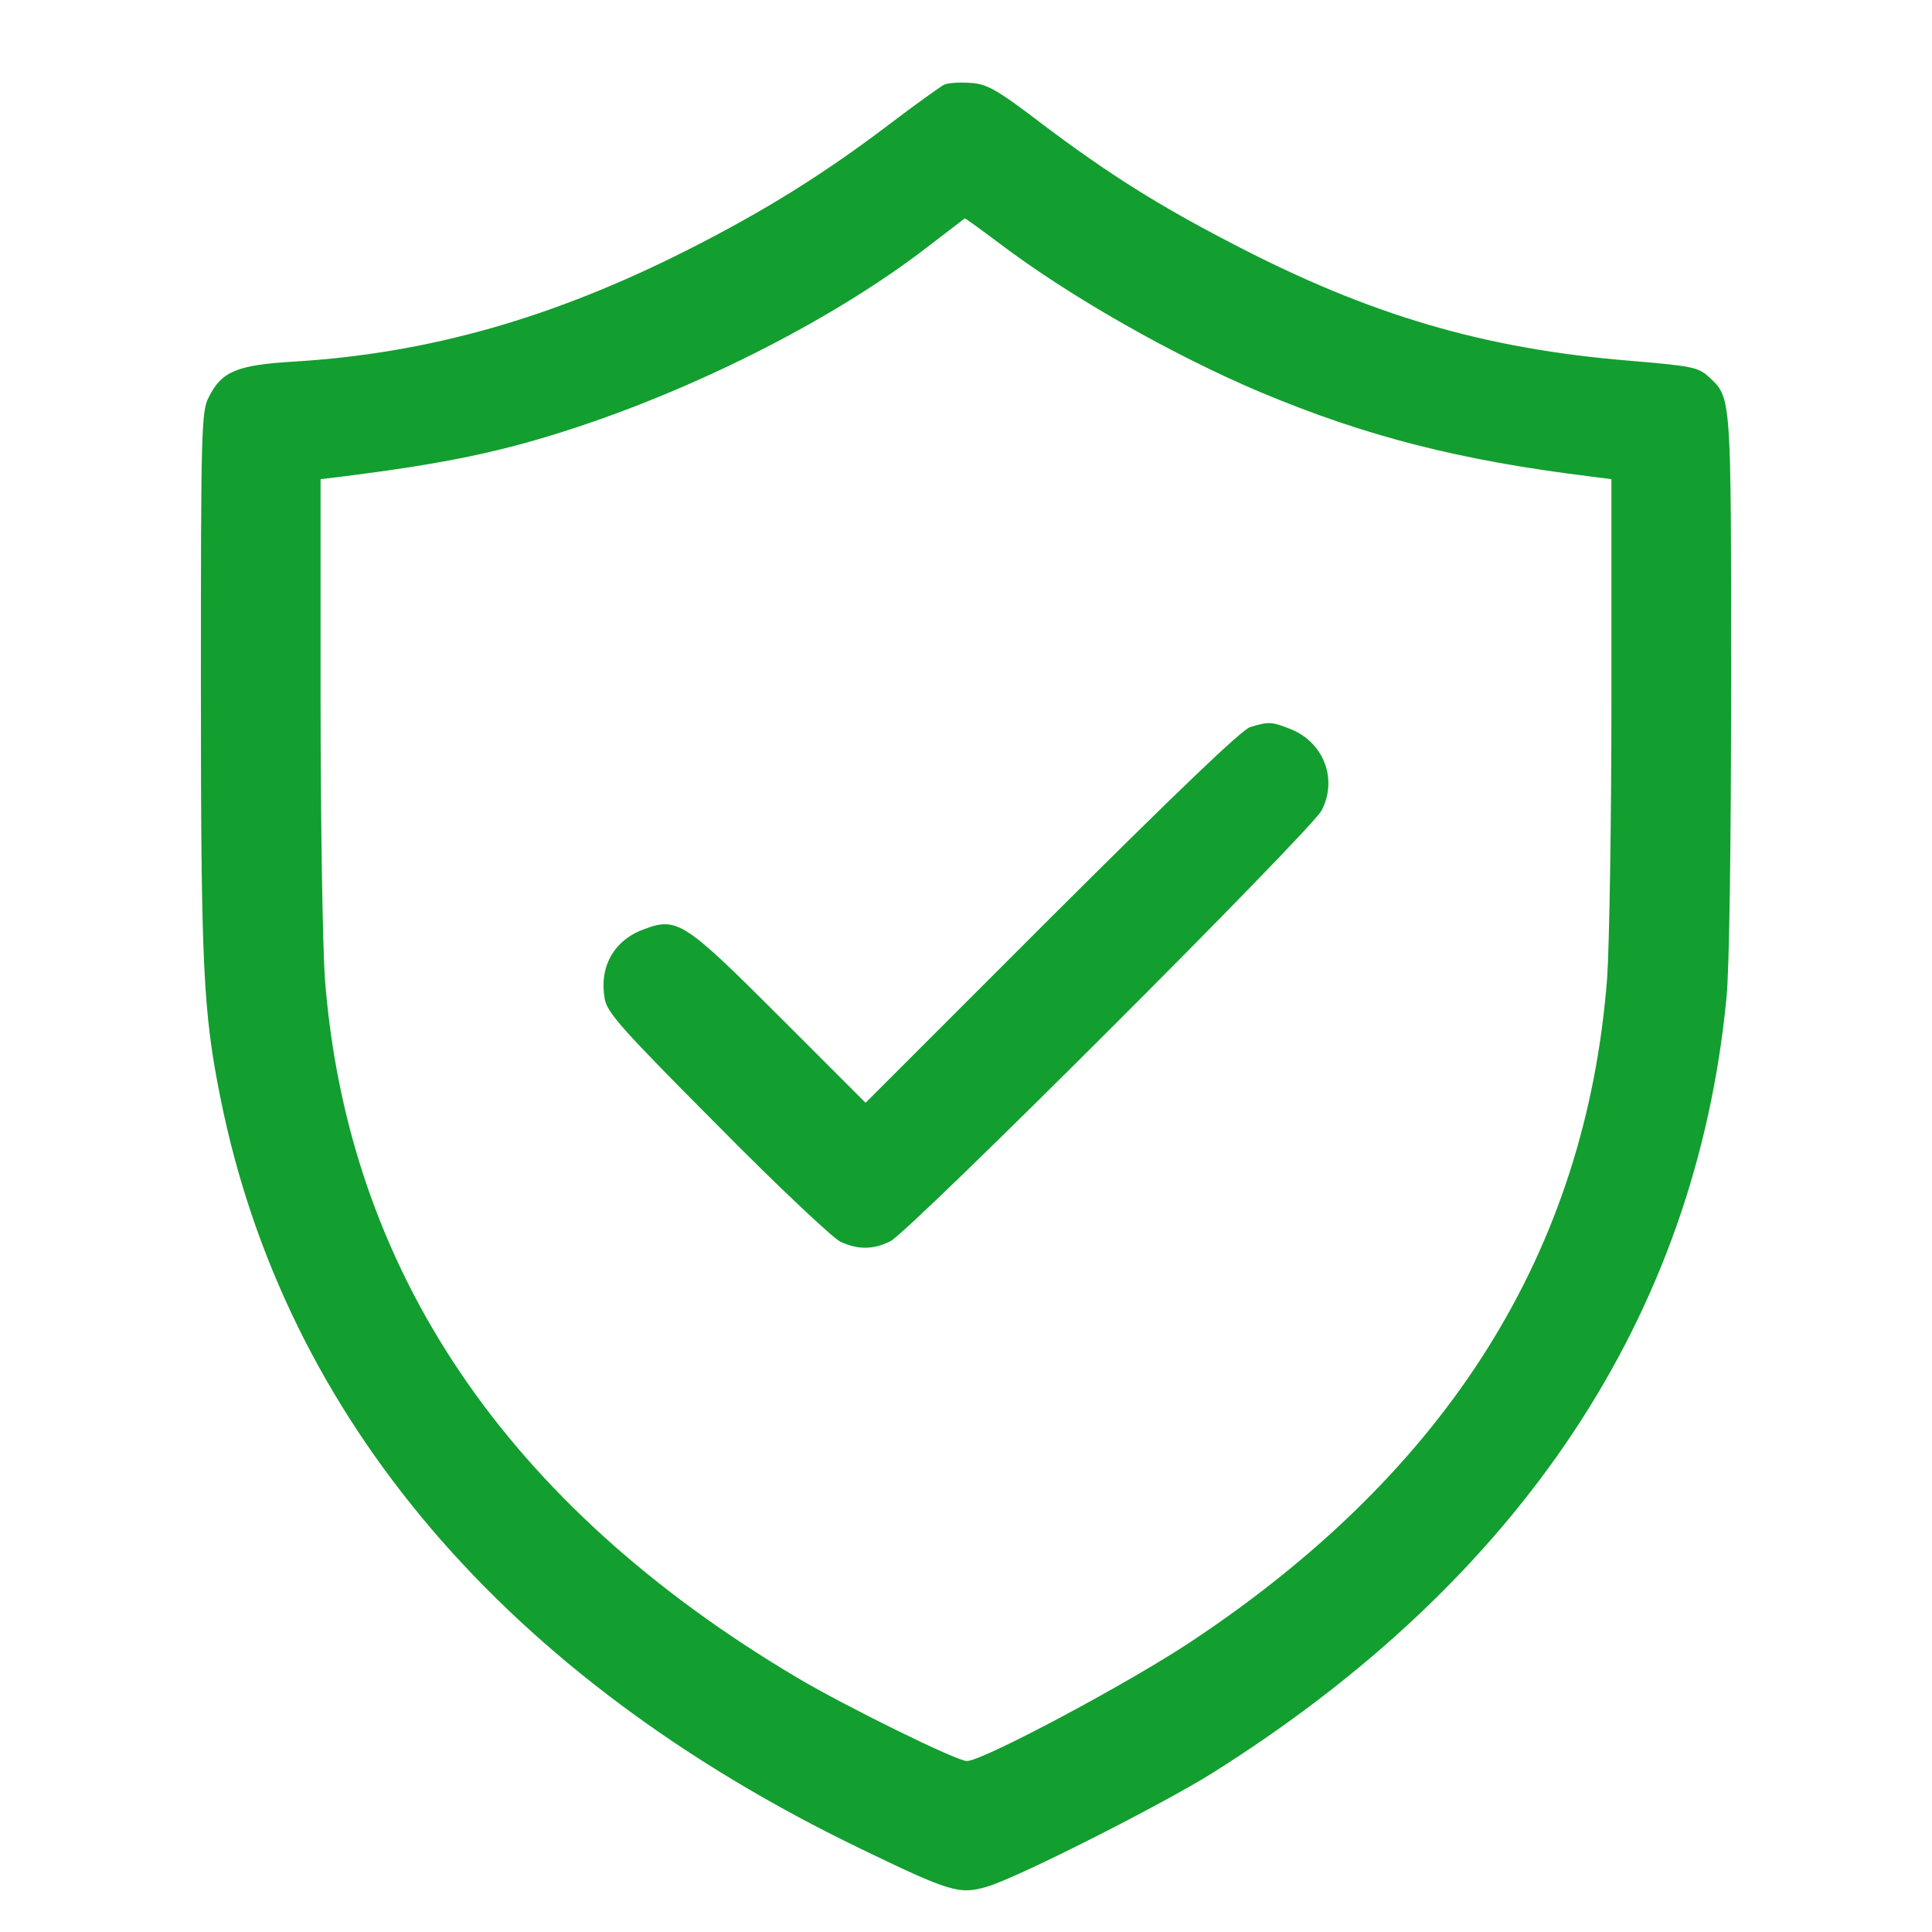 <?xml version="1.0" standalone="no"?>
<!DOCTYPE svg PUBLIC "-//W3C//DTD SVG 20010904//EN"
 "http://www.w3.org/TR/2001/REC-SVG-20010904/DTD/svg10.dtd">
<svg version="1.0" xmlns="http://www.w3.org/2000/svg"
 width="54px" height="54px" viewBox="0 0 452 452"
 preserveAspectRatio="xMidYMid meet">

<g transform="translate(0,452) scale(0.1,-0.1)"
fill="#139e30" stroke="none">
<path d="M2209 4322 c-8 -4 -67 -46 -130 -94 -150 -114 -291 -202 -469 -292
-316 -160 -607 -243 -923 -262 -133 -8 -169 -23 -199 -84 -17 -32 -18 -85 -18
-665 0 -666 5 -772 46 -975 150 -747 667 -1354 1497 -1755 211 -102 232 -108
296 -89 70 20 409 192 526 265 723 454 1132 1071 1204 1813 7 64 11 369 11
738 0 679 1 667 -53 717 -24 22 -41 25 -184 37 -342 28 -609 107 -928 273
-174 90 -290 163 -443 278 -110 84 -133 97 -172 99 -25 2 -52 0 -61 -4z m130
-372 c164 -124 405 -261 611 -348 246 -103 464 -159 773 -197 l47 -6 0 -517
c0 -284 -5 -577 -10 -650 -49 -638 -371 -1152 -971 -1551 -147 -98 -490 -281
-527 -281 -24 0 -284 128 -397 195 -681 404 -1053 955 -1105 1637 -5 73 -10
366 -10 650 l0 517 42 5 c249 31 384 59 559 117 293 97 604 256 816 419 48 37
89 68 90 69 1 1 38 -26 82 -59z"/>
<path d="M2925 2819 c-19 -5 -175 -155 -465 -444 l-435 -435 -200 200 c-225
225 -241 236 -321 205 -69 -26 -103 -89 -89 -163 6 -32 44 -74 263 -294 140
-142 270 -264 288 -273 41 -19 77 -19 117 1 46 23 984 960 1009 1008 38 73 5
159 -72 190 -45 18 -52 18 -95 5z"/>
</g>
</svg>

